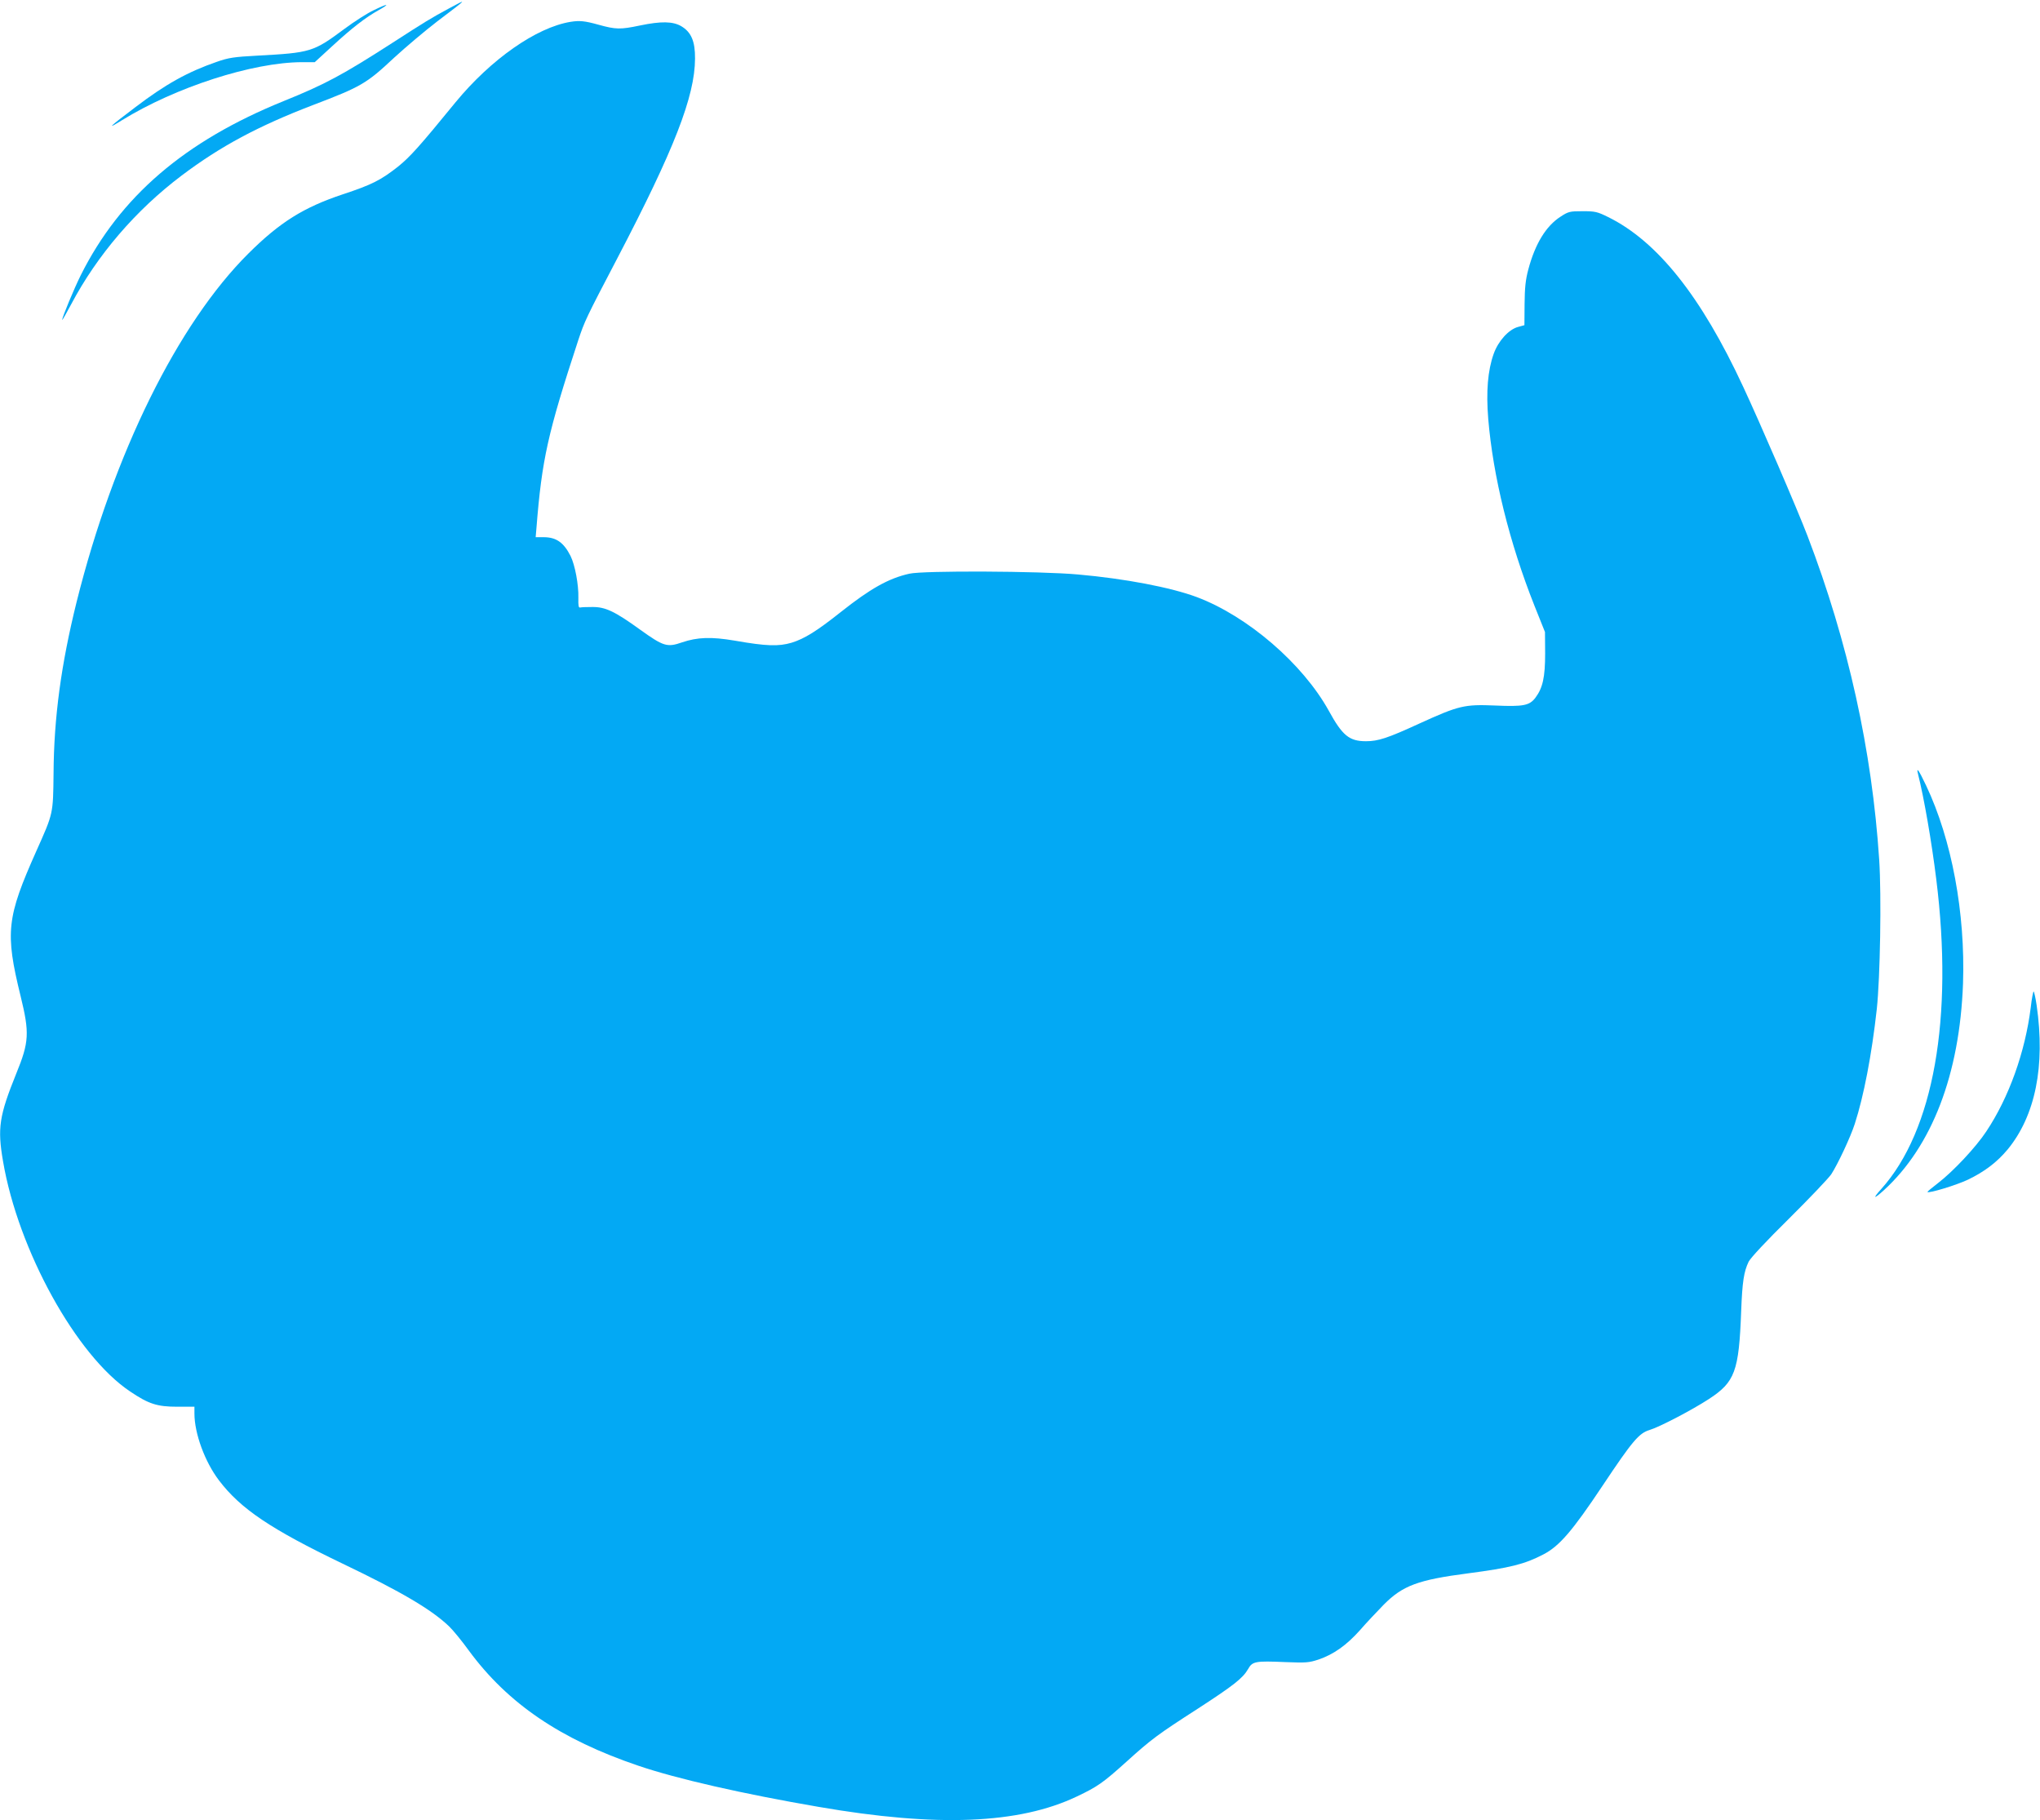<?xml version="1.0" standalone="no"?>
<!DOCTYPE svg PUBLIC "-//W3C//DTD SVG 20010904//EN"
 "http://www.w3.org/TR/2001/REC-SVG-20010904/DTD/svg10.dtd">
<svg version="1.0" xmlns="http://www.w3.org/2000/svg"
 width="1280pt" height="1142pt" viewBox="0 0 1280 1142"
 preserveAspectRatio="xMidYMid meet">
<g transform="translate(0,1142) scale(0.1,-0.1)"
fill="#03a9f4" stroke="none">
<path d="M2815 11366 c-108 -58 -152 -85 -350 -213 -317 -204 -425 -262 -685
-367 -622 -252 -1026 -599 -1273 -1092 -42 -84 -117 -265 -117 -281 0 -5 25
39 56 97 164 310 406 592 694 809 244 184 482 311 824 442 302 115 335 134
509 297 73 67 195 170 272 229 193 146 192 145 70 79z"/>
<path d="M2345 11356 c-39 -18 -122 -71 -185 -118 -194 -144 -210 -149 -545
-167 -148 -8 -181 -13 -255 -39 -182 -63 -321 -140 -510 -284 -167 -126 -186
-145 -86 -83 337 208 820 364 1131 365 l80 0 110 101 c125 115 208 179 292
226 76 43 56 42 -32 -1z"/>
<path d="M3580 11283 c-215 -35 -501 -236 -722 -505 -228 -279 -284 -341 -359
-402 -109 -86 -166 -115 -348 -175 -246 -82 -395 -175 -592 -371 -443 -440
-846 -1256 -1078 -2185 -97 -391 -143 -725 -145 -1080 -3 -252 -1 -245 -108
-484 -186 -417 -197 -510 -99 -909 57 -232 54 -289 -27 -487 -107 -265 -119
-342 -83 -550 95 -558 460 -1219 797 -1444 117 -79 170 -96 297 -96 l107 0 0
-43 c0 -124 65 -302 154 -419 135 -178 325 -306 777 -523 370 -177 557 -288
667 -393 24 -23 80 -91 124 -152 245 -333 576 -557 1063 -722 241 -82 653
-176 1130 -258 744 -129 1259 -108 1622 65 130 62 162 84 312 219 157 142 197
171 447 332 225 146 282 191 315 248 27 49 46 52 234 44 129 -5 147 -4 208 16
94 32 175 89 260 184 39 45 107 117 149 160 119 120 215 156 531 197 260 34
353 57 470 118 101 52 182 146 374 434 186 279 227 327 293 347 61 18 266 125
372 194 164 107 189 173 203 552 7 184 17 248 47 310 12 24 112 131 253 270
128 127 247 252 265 278 41 63 121 233 148 317 56 173 106 431 138 720 21 196
30 709 15 937 -45 686 -195 1365 -449 2029 -64 168 -298 710 -405 939 -263
566 -537 910 -846 1063 -69 34 -82 37 -161 37 -80 0 -89 -2 -138 -34 -92 -59
-160 -171 -203 -333 -17 -64 -22 -113 -23 -216 l-1 -132 -40 -11 c-59 -16
-124 -88 -153 -169 -37 -104 -48 -236 -34 -408 30 -360 133 -777 290 -1172
l66 -165 1 -135 c0 -148 -15 -216 -61 -277 -37 -49 -75 -57 -253 -49 -193 8
-227 0 -475 -113 -200 -92 -259 -111 -335 -111 -105 0 -148 35 -234 192 -163
294 -508 592 -827 712 -163 61 -451 116 -745 142 -243 22 -972 25 -1059 5
-131 -29 -247 -95 -431 -241 -150 -119 -227 -167 -308 -192 -82 -24 -157 -22
-357 13 -147 25 -234 22 -331 -11 -93 -32 -115 -26 -264 81 -158 114 -217 142
-299 141 -33 0 -67 -1 -75 -3 -11 -3 -13 10 -12 61 2 82 -21 205 -49 262 -43
85 -90 118 -169 118 l-50 0 5 58 c34 430 71 595 262 1177 40 120 48 138 245
514 357 683 487 1016 488 1253 1 109 -24 167 -87 204 -52 30 -125 32 -259 4
-124 -26 -151 -25 -260 5 -86 24 -119 27 -175 18z"/>
<path d="M12035 6563 c37 -147 85 -423 114 -658 109 -872 -17 -1579 -345
-1944 -56 -62 -48 -66 15 -9 303 276 477 728 498 1298 15 441 -70 902 -232
1243 -46 97 -63 121 -50 70z"/>
<path d="M12742 5100 c-35 -280 -137 -565 -279 -778 -66 -100 -208 -251 -303
-324 -38 -29 -68 -54 -66 -56 10 -9 181 43 253 77 106 51 183 110 250 190 174
212 237 524 182 904 -7 48 -16 87 -19 87 -3 0 -12 -45 -18 -100z"/>
</g>
</svg>
